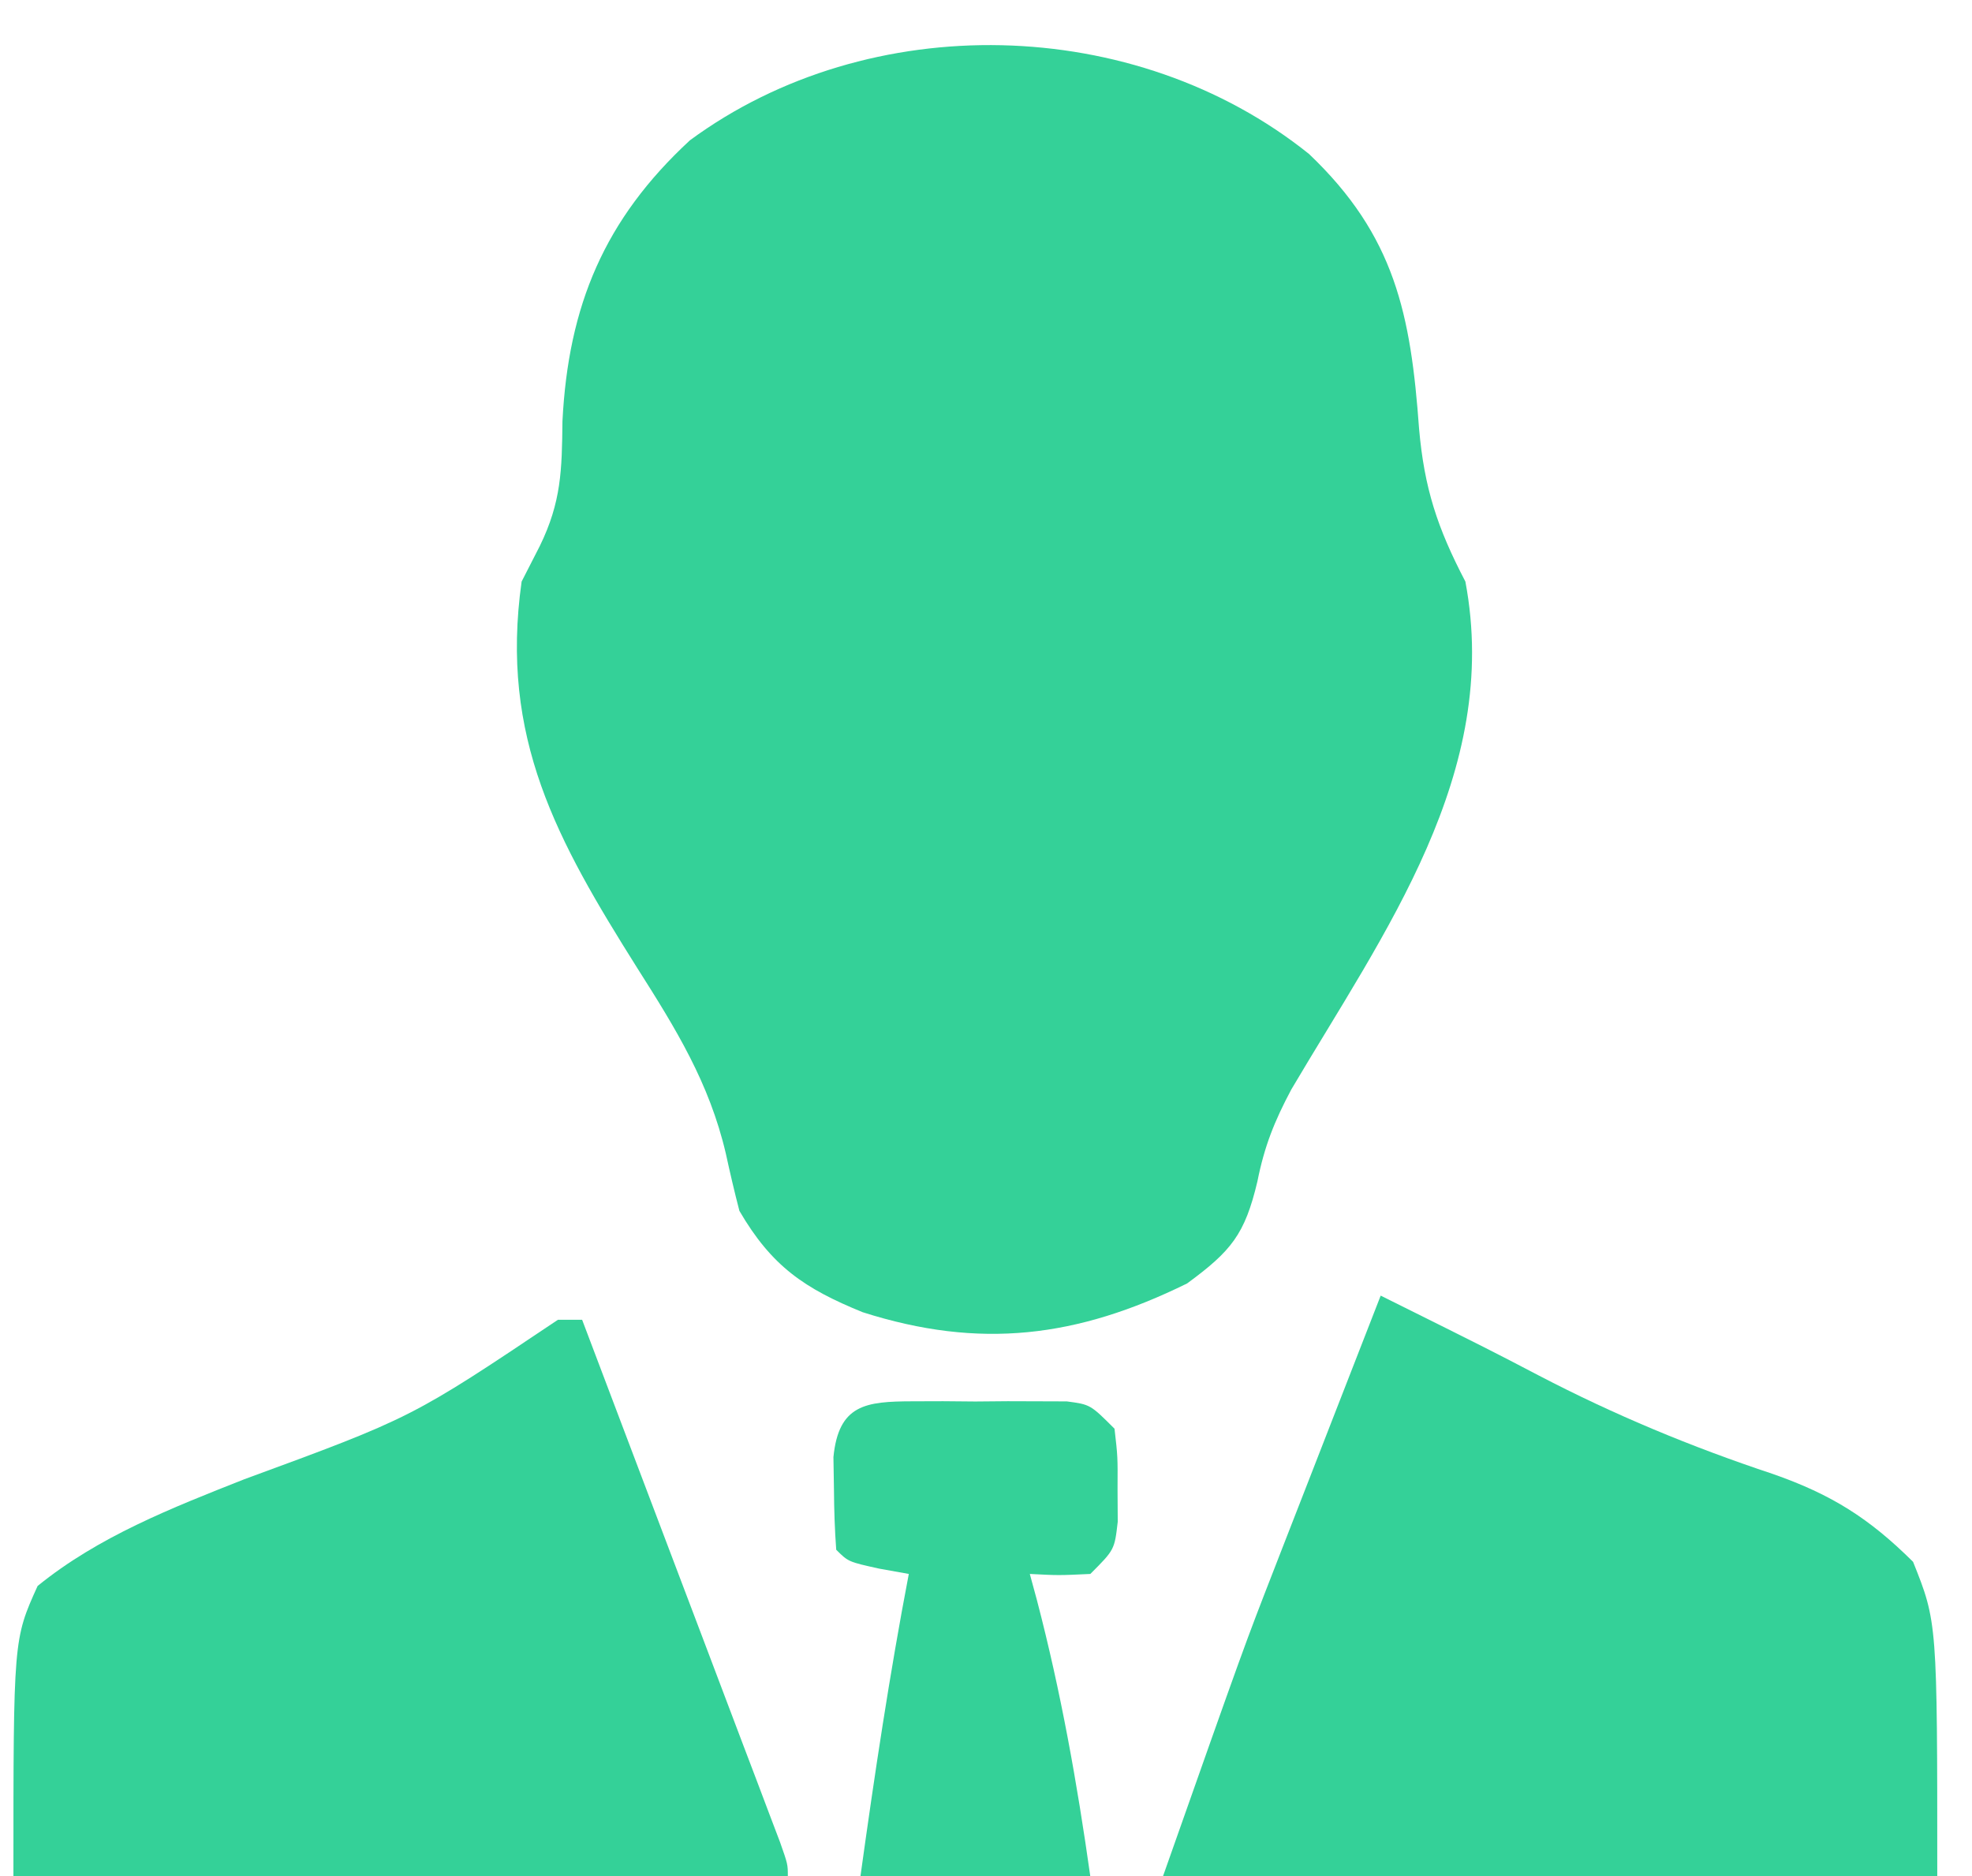 <svg width="41" height="39" viewBox="0 0 41 39" fill="none" xmlns="http://www.w3.org/2000/svg">
<path d="M27.217 3.202C29.006 4.904 29.332 6.543 29.504 8.912C29.613 10.151 29.884 10.975 30.467 12.09C31.216 16.067 28.777 19.381 26.848 22.648C26.496 23.309 26.288 23.831 26.143 24.559C25.882 25.664 25.596 26.009 24.681 26.681C22.389 27.809 20.371 28.055 17.936 27.279C16.728 26.787 16.045 26.326 15.373 25.172C15.27 24.776 15.177 24.377 15.09 23.977C14.746 22.508 14.049 21.383 13.25 20.125C11.583 17.474 10.387 15.341 10.845 12.09C11.032 11.724 11.032 11.724 11.223 11.351C11.671 10.433 11.683 9.774 11.694 8.757C11.816 6.355 12.565 4.561 14.345 2.916C18.077 0.17 23.601 0.298 27.217 3.202Z" fill="#34D198"/>
<path d="M28.706 26.934C31.003 28.077 31.003 28.077 31.986 28.591C33.569 29.416 35.163 30.078 36.855 30.64C38.082 31.068 38.864 31.564 39.775 32.468C40.278 33.726 40.278 33.726 40.278 39.009C34.965 39.009 29.652 39.009 24.178 39.009C25.876 34.198 25.876 34.198 26.495 32.609C26.56 32.442 26.625 32.275 26.692 32.102C26.891 31.59 27.091 31.078 27.291 30.566C27.43 30.209 27.568 29.853 27.707 29.497C28.039 28.642 28.372 27.788 28.706 26.934Z" fill="#34D198"/>
<path d="M11.6 27.436C11.766 27.436 11.932 27.436 12.103 27.436C12.713 29.043 13.322 30.651 13.93 32.258C14.138 32.806 14.345 33.353 14.553 33.901C14.85 34.685 15.147 35.47 15.444 36.255C15.538 36.502 15.632 36.748 15.728 37.002C15.813 37.228 15.899 37.455 15.987 37.688C16.063 37.889 16.139 38.09 16.218 38.296C16.38 38.756 16.38 38.756 16.38 39.008C11.067 39.008 5.754 39.008 0.279 39.008C0.279 34.081 0.279 34.081 0.782 32.97C2.046 31.943 3.575 31.346 5.075 30.753C8.563 29.472 8.563 29.472 11.6 27.436Z" fill="#34D198"/>
<path d="M18.966 29.131C19.178 29.13 19.39 29.13 19.608 29.129C19.94 29.132 19.94 29.132 20.279 29.135C20.501 29.133 20.722 29.131 20.95 29.129C21.162 29.13 21.374 29.13 21.592 29.131C21.884 29.132 21.884 29.132 22.181 29.133C22.669 29.198 22.669 29.198 23.172 29.701C23.239 30.283 23.239 30.283 23.235 30.959C23.236 31.182 23.238 31.405 23.239 31.635C23.172 32.217 23.172 32.217 22.669 32.72C22.009 32.751 22.009 32.751 21.411 32.72C21.46 32.9 21.509 33.08 21.559 33.265C22.057 35.17 22.394 37.059 22.669 39.009C21.092 39.009 19.514 39.009 17.889 39.009C18.181 36.903 18.495 34.808 18.895 32.72C18.693 32.683 18.491 32.647 18.282 32.61C17.638 32.468 17.638 32.468 17.386 32.217C17.355 31.803 17.342 31.389 17.339 30.974C17.335 30.749 17.332 30.524 17.328 30.291C17.436 29.196 18.002 29.134 18.966 29.131Z" fill="#34D198"/>
</svg>
